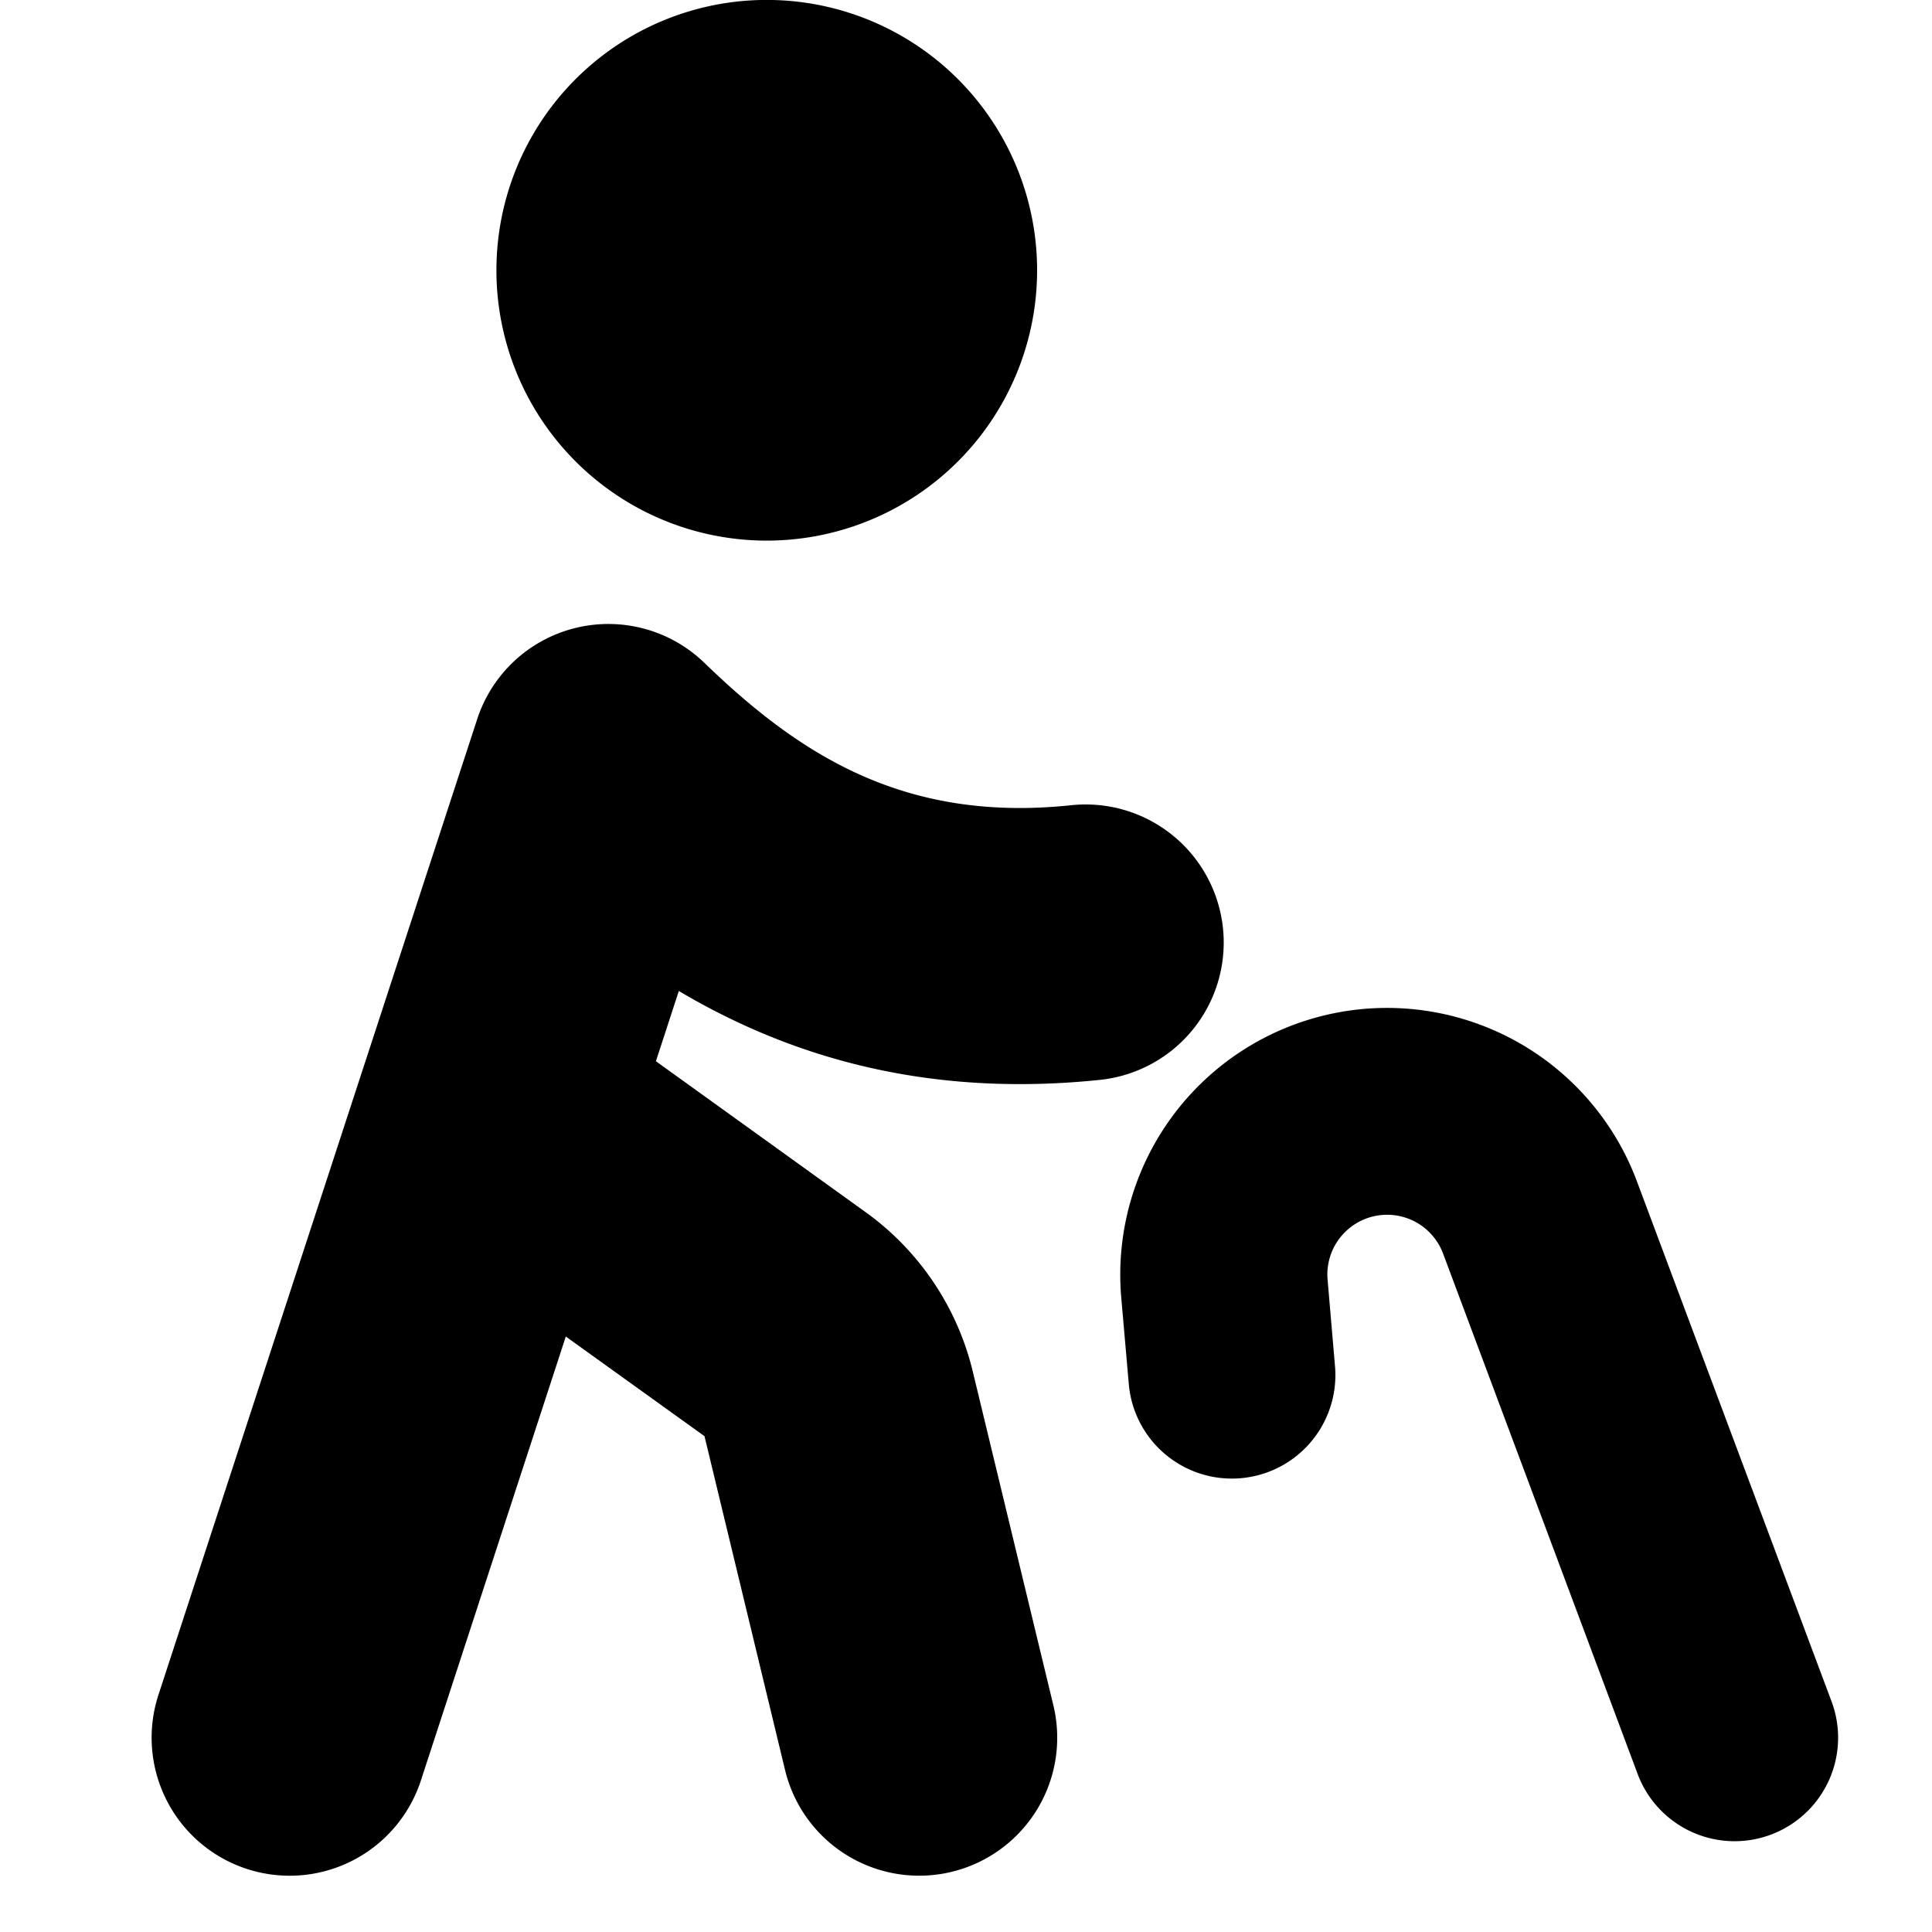 <?xml version="1.0" encoding="utf-8"?>
<!-- Generator: www.svgicons.com -->
<svg xmlns="http://www.w3.org/2000/svg" width="800" height="800" viewBox="0 0 14 14">
<path fill="currentColor" fill-rule="evenodd" d="M5.512 3.917a1.959 1.959 0 1 0 0-3.917a1.959 1.959 0 0 0 0 3.917M9.62 9.271a.433.433 0 0 1 .836-.19l1.411 3.774a.75.75 0 0 0 1.405-.526L11.86 8.556a1.933 1.933 0 0 0-3.735.847l.056.641a.75.75 0 0 0 1.494-.131L9.62 9.27Zm-5.452-4.72a1 1 0 0 1 .936.252c.684.661 1.443 1.16 2.658 1.032a1 1 0 1 1 .21 1.99c-1.276.133-2.269-.179-3.053-.644l-.166.509l1.52 1.094a2 2 0 0 1 .776 1.154l.584 2.419a1 1 0 1 1-1.944.47l-.584-2.42L4.1 9.685l-1.05 3.217a1 1 0 1 1-1.902-.62l2.31-7.071a1 1 0 0 1 .71-.66" clip-rule="evenodd"/>
</svg>